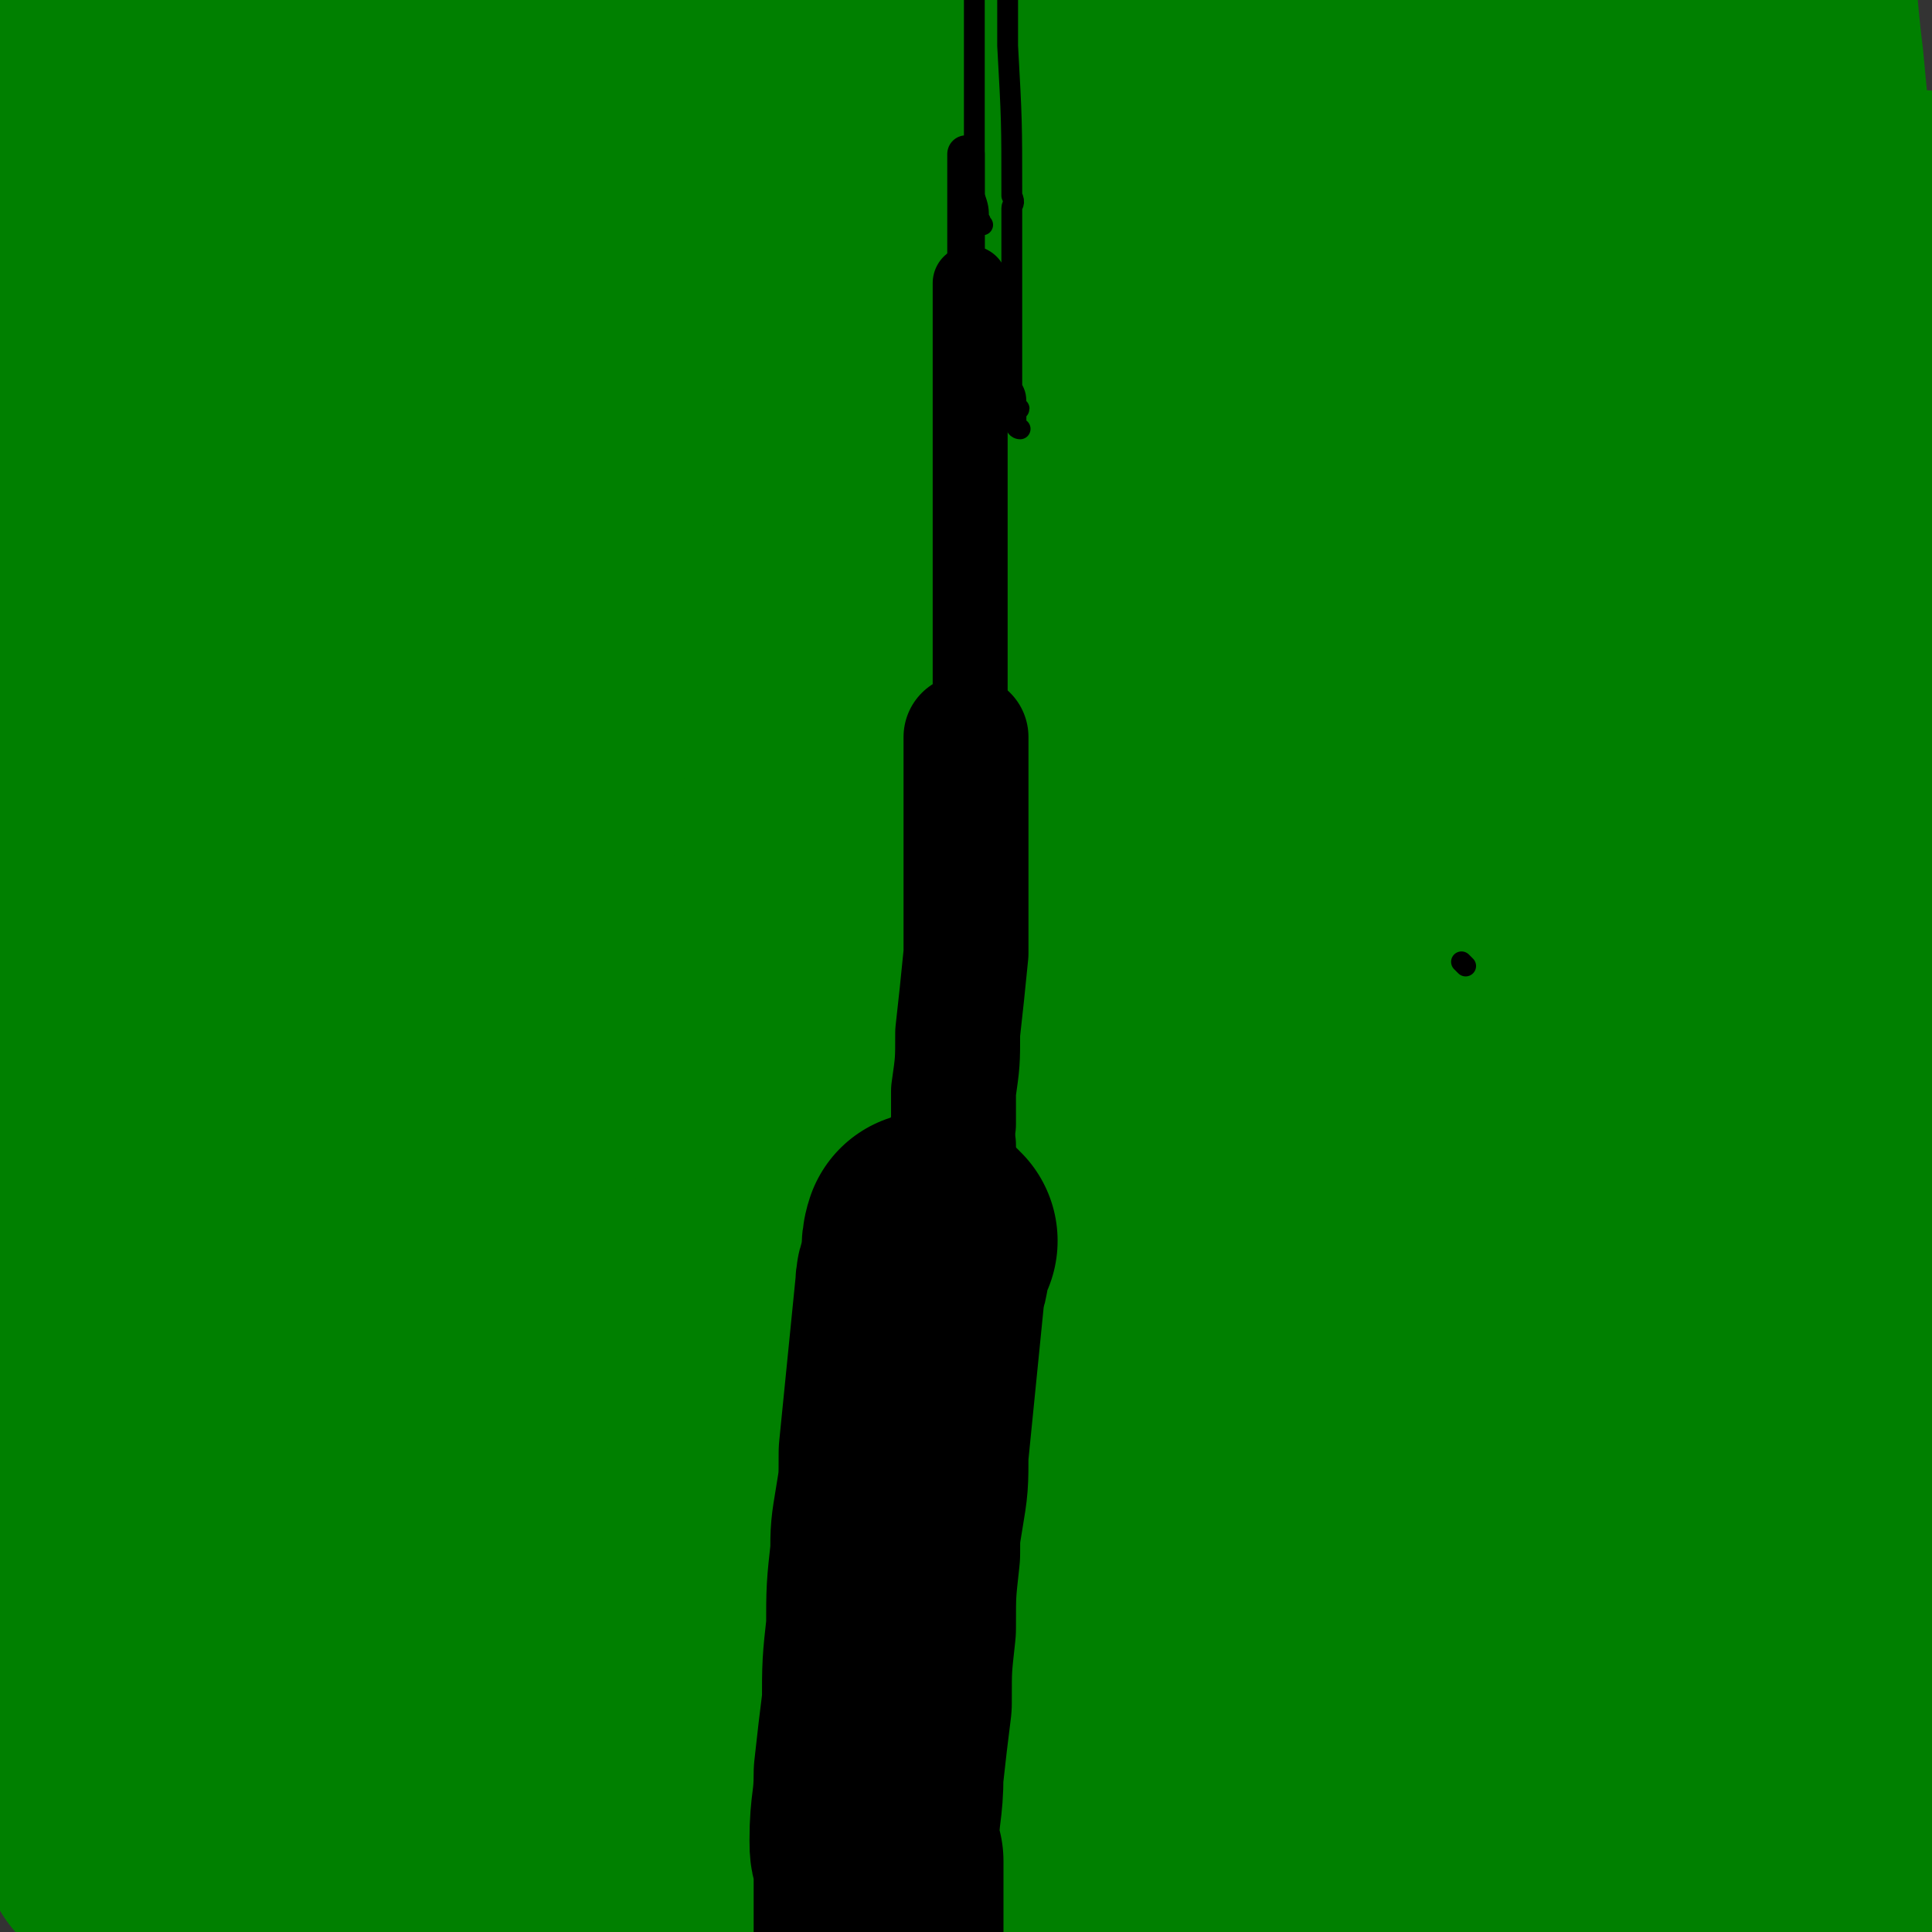<svg viewBox='0 0 464 464' version='1.1' xmlns='http://www.w3.org/2000/svg' xmlns:xlink='http://www.w3.org/1999/xlink'><rect x="0" y="0" width="464" height="464" fill="#333333" stroke="none"/><g fill='none' stroke='#000000' stroke-width='30' stroke-linecap='round' stroke-linejoin='round'><path d='M116,462c0,0 -1,-1 -1,-1 1,-2 2,-2 4,-4 1,-2 2,-1 3,-3 3,-6 3,-7 6,-13 6,-12 7,-11 13,-23 1,-2 0,-2 1,-4 1,-4 2,-3 4,-7 1,-2 1,-2 1,-4 1,-1 1,-1 2,-3 1,-3 0,-3 2,-6 1,-3 1,-3 2,-6 1,-2 0,-2 1,-5 1,-2 1,-2 2,-5 0,-2 0,-2 1,-4 0,-3 1,-3 2,-6 0,-2 0,-3 0,-5 1,-5 -1,-6 0,-10 1,-3 2,-2 3,-5 0,-2 -1,-3 -2,-5 0,-3 0,-3 0,-6 -1,-3 -1,-3 -2,-5 -2,-3 -2,-3 -3,-6 -1,-1 0,-1 -1,-3 -1,-2 -1,-2 -3,-4 -1,-2 -1,-2 -2,-4 -2,-3 -1,-3 -2,-6 -1,-3 -2,-3 -3,-5 -1,-2 -1,-2 -2,-4 -1,-3 -1,-3 -2,-5 -2,-3 -2,-3 -3,-5 -1,-2 -1,-2 -2,-5 -1,-2 -1,-2 -3,-4 -1,-2 -1,-2 -2,-5 -1,-3 -1,-3 -2,-6 -1,-3 -2,-3 -3,-6 -1,-2 -1,-2 -2,-5 -1,-3 -1,-3 -1,-6 -1,-2 -1,-2 -2,-5 0,-2 0,-2 -1,-5 -1,-2 -1,-2 -1,-4 -1,-2 0,-2 -1,-4 0,-2 -1,-2 -1,-4 -1,-2 0,-2 0,-4 0,-6 -1,-6 0,-12 0,-6 0,-6 2,-11 2,-8 3,-7 7,-15 1,-2 0,-2 1,-5 2,-3 2,-3 3,-6 1,-3 1,-4 1,-7 1,-2 1,-2 2,-4 0,-3 0,-3 1,-6 1,-3 1,-3 1,-5 1,-2 1,-2 2,-5 0,-2 -1,-2 0,-4 0,-2 0,-2 1,-4 0,-3 0,-3 1,-6 0,-3 0,-3 0,-7 0,-3 0,-3 0,-6 -1,-3 -2,-3 -3,-7 -1,-3 -2,-2 -3,-5 -2,-4 -2,-4 -4,-8 -2,-2 -2,-2 -3,-5 -3,-4 -3,-3 -5,-7 -3,-4 -2,-4 -4,-8 -2,-3 -3,-3 -5,-6 -2,-3 -2,-3 -4,-6 -1,-2 -1,-2 -2,-5 -2,-2 -2,-2 -3,-5 -1,-2 -1,-2 -2,-4 -1,-1 0,-1 -1,-3 -1,-3 -1,-3 -1,-5 -1,-3 -1,-3 -1,-5 -1,-7 -1,-7 0,-13 0,-3 1,-2 1,-5 1,-4 1,-4 2,-8 0,-2 0,-2 0,-4 1,-2 1,-2 2,-4 0,-2 0,-2 1,-4 1,-2 1,-2 2,-4 1,-2 2,-2 3,-5 1,0 1,0 1,0 '/><path d='M298,441c0,0 -1,-1 -1,-1 0,0 0,0 -1,-1 -1,-2 -1,-2 -2,-4 -3,-5 -4,-5 -7,-10 -2,-3 -1,-4 -3,-7 -3,-6 -3,-6 -6,-11 -3,-7 -2,-7 -5,-13 -3,-5 -3,-5 -6,-10 -2,-4 -2,-4 -3,-8 -2,-3 -2,-3 -4,-7 -1,-3 -2,-3 -4,-6 -1,-3 0,-3 -1,-6 -1,-3 -1,-3 -3,-6 -1,-2 -2,-2 -2,-4 -1,-4 0,-4 -1,-8 0,-6 -1,-6 -1,-13 0,-4 1,-4 2,-8 1,-6 1,-6 3,-12 1,-5 1,-5 2,-9 1,-4 0,-4 0,-8 1,-4 1,-4 2,-8 0,-4 0,-4 1,-7 1,-3 1,-3 2,-6 2,-4 1,-5 3,-9 2,-4 2,-4 3,-8 2,-4 1,-4 3,-8 1,-3 1,-3 2,-6 1,-2 1,-2 2,-5 2,-2 2,-1 4,-4 2,-4 2,-4 4,-8 2,-3 2,-3 4,-7 2,-3 2,-3 3,-7 1,-2 2,-2 3,-5 1,-2 1,-2 2,-5 4,-10 5,-10 8,-21 3,-10 6,-11 5,-22 0,-10 -3,-10 -8,-20 -2,-5 -2,-4 -5,-8 -1,-3 -1,-3 -3,-6 -2,-3 -2,-3 -4,-5 -2,-4 -2,-5 -4,-8 -2,-4 -2,-4 -4,-8 -2,-4 -3,-3 -4,-7 -2,-3 -1,-3 -2,-6 -1,-3 -2,-3 -3,-6 -1,-3 -1,-3 -2,-6 0,-2 0,-2 -1,-5 -1,-3 -1,-2 -1,-5 -1,-3 -2,-3 -2,-5 0,-2 0,-2 0,-4 1,-3 0,-3 0,-5 0,-2 0,-2 0,-4 0,-3 0,-3 0,-5 0,-2 0,-2 0,-4 1,-2 1,-2 2,-4 1,-2 1,-2 1,-4 1,-1 1,-1 2,-3 0,-2 0,-2 0,-4 1,-2 1,-2 2,-3 1,-3 0,-4 1,-7 1,-2 2,-2 2,-5 1,-2 0,-2 1,-3 0,-1 1,-1 1,-2 1,-2 1,-2 1,-4 2,-3 2,-3 3,-6 1,-1 0,-1 0,-2 0,-2 0,-2 0,-3 0,0 0,0 0,-1 '/></g>
<g fill='none' stroke='#000000' stroke-width='60' stroke-linecap='round' stroke-linejoin='round'><path d='M203,375c0,0 0,-1 -1,-1 -3,2 -4,3 -7,6 -4,4 -4,4 -8,9 -25,26 -25,26 -48,53 -5,5 -5,5 -8,11 -2,2 -2,3 -3,6 -1,2 -1,2 -2,5 -1,1 -1,1 -1,2 -1,0 -1,1 0,1 3,-2 4,-2 7,-5 24,-26 27,-24 47,-53 14,-22 12,-24 22,-48 3,-8 3,-11 3,-16 -1,-2 -3,0 -5,2 -6,6 -5,6 -10,12 -7,6 -8,5 -13,12 -8,10 -9,11 -15,22 -5,10 -4,11 -8,21 -2,7 -3,7 -5,14 -1,4 0,4 0,9 0,3 -1,4 1,7 2,4 2,4 5,7 3,2 3,3 7,3 4,1 5,0 9,-2 9,-5 9,-6 17,-13 7,-6 8,-6 14,-14 8,-11 8,-12 14,-25 3,-7 4,-7 5,-14 1,-6 0,-6 0,-11 -1,-5 -1,-5 -1,-10 -1,-3 0,-3 -2,-5 -1,-2 -1,-2 -3,-3 0,-1 -1,-1 -1,0 -4,1 -4,1 -7,4 -6,5 -6,5 -11,11 -4,7 -4,7 -7,15 -3,11 -3,11 -5,22 -2,10 -2,10 -2,19 0,7 -1,8 1,14 1,6 1,7 4,12 2,5 2,6 5,9 3,3 3,2 7,3 3,1 3,2 6,2 4,1 4,2 7,0 6,-2 6,-2 11,-6 7,-6 8,-6 13,-14 6,-7 5,-8 9,-16 3,-7 3,-7 4,-13 1,-6 1,-6 1,-11 1,-5 1,-5 0,-10 -1,-6 -2,-6 -4,-12 -1,-4 0,-4 -2,-8 0,-2 -1,-1 -2,-3 -1,-1 -1,-2 -2,-1 -2,0 -2,0 -4,1 -3,3 -3,3 -6,6 -3,5 -3,5 -5,11 -3,6 -3,6 -4,13 -1,5 -1,6 0,11 0,6 0,6 2,12 1,6 1,6 4,12 2,5 2,5 5,9 2,4 2,4 4,6 4,4 4,4 7,8 1,1 2,3 2,2 -4,-15 -4,-17 -11,-33 -16,-40 -16,-40 -35,-79 -14,-29 -16,-29 -30,-58 -3,-7 -3,-7 -5,-15 -5,-13 -5,-13 -8,-25 -2,-5 -1,-5 -2,-10 -1,-5 -1,-5 -2,-11 0,-2 -1,-2 0,-3 1,-10 1,-10 3,-20 0,-4 0,-4 1,-8 2,-5 2,-5 3,-9 1,-2 1,-2 1,-5 1,-2 0,-2 1,-4 0,-1 1,-1 1,-2 0,0 0,-1 0,-1 -1,3 -1,4 -1,7 -1,5 -2,5 -3,10 -1,8 -1,8 -2,16 -1,8 -1,8 -1,17 -1,9 0,9 0,19 0,8 -1,8 0,17 1,13 1,13 4,26 1,6 2,6 4,11 2,8 2,8 5,16 1,3 1,2 2,5 0,2 0,2 1,5 0,2 0,2 0,3 0,1 0,1 0,1 0,-1 0,-2 0,-4 0,-1 0,-1 0,-2 -1,-6 -1,-6 -2,-11 -1,-8 -1,-8 -3,-17 -2,-9 -2,-9 -4,-19 -1,-9 -1,-9 -2,-18 -1,-10 -1,-10 -2,-20 -1,-9 -1,-9 -2,-17 0,-15 0,-15 1,-30 1,-21 1,-21 4,-43 2,-22 2,-22 5,-44 1,-13 0,-13 2,-26 0,-3 0,-3 1,-5 0,-2 0,-2 0,-4 -1,-3 -1,-3 -2,-6 0,-4 0,-4 -1,-8 -1,-3 -2,-3 -4,-7 -1,-2 -1,-2 -3,-4 -2,-3 -2,-3 -4,-5 -2,-2 -2,-2 -4,-4 -2,-2 -3,-1 -5,-3 -1,-1 -1,-1 -1,-3 -2,-3 -2,-3 -3,-6 -2,-2 -2,-2 -3,-4 -2,-2 -2,-2 -2,-4 -1,-2 0,-2 -2,-4 -1,-1 -2,-1 -4,-2 -1,0 0,-1 0,-1 -1,-1 -1,0 -2,-1 -1,0 -1,-1 -1,-1 -1,0 0,1 0,2 0,3 0,3 0,6 0,5 0,5 1,11 1,8 1,8 2,17 1,9 1,9 3,17 2,8 1,8 3,16 2,7 2,7 4,14 5,15 4,15 10,30 2,5 2,5 5,10 2,4 2,4 5,8 2,4 2,4 4,8 2,2 2,2 4,5 1,2 2,2 3,3 1,1 0,1 1,2 1,1 2,2 3,2 0,0 0,-1 0,-2 -1,-4 -2,-4 -2,-8 -2,-7 -1,-7 -3,-15 -2,-9 -3,-9 -5,-19 -2,-9 -2,-9 -3,-19 -1,-8 -1,-8 -2,-16 -1,-8 -2,-8 -2,-16 0,-5 0,-5 1,-10 2,-8 2,-8 4,-15 2,-5 2,-5 4,-10 2,-4 2,-4 4,-8 0,-2 0,-2 1,-5 1,-1 1,-1 2,-3 1,-1 0,-2 2,-3 7,-8 7,-11 15,-16 4,-1 9,0 8,3 -3,20 -7,22 -16,43 -3,7 -4,6 -7,13 -3,4 -3,4 -6,9 -1,4 -2,4 -3,7 -1,3 -1,3 -1,5 -1,2 -1,3 0,5 0,1 1,1 3,1 2,1 2,1 5,0 9,-5 9,-5 17,-10 11,-8 12,-8 22,-16 9,-7 9,-8 17,-15 4,-5 4,-5 8,-10 3,-4 3,-4 5,-9 2,-3 2,-3 4,-6 1,-2 1,-2 2,-4 0,0 1,-2 0,-1 -2,3 -2,3 -5,8 -4,8 -4,8 -8,16 -4,12 -4,12 -8,25 -5,15 -5,15 -9,31 -5,19 -4,19 -8,39 -3,17 -3,17 -6,34 -3,27 -4,27 -6,55 -1,11 -1,11 0,21 0,16 0,16 1,31 0,6 1,6 2,12 0,4 0,4 1,7 0,3 0,3 1,5 1,2 0,4 1,3 2,-2 2,-4 4,-8 4,-12 5,-12 8,-23 5,-16 5,-16 9,-32 4,-17 5,-17 8,-34 2,-14 1,-14 2,-28 1,-13 1,-13 2,-26 0,-11 0,-11 -1,-21 0,-10 0,-10 0,-19 0,-8 1,-8 0,-17 0,-6 0,-6 -1,-11 0,-4 0,-4 0,-8 0,-1 1,-2 0,-3 0,-1 0,-2 0,-2 -1,0 -1,0 -2,1 -4,9 -5,9 -8,18 -7,18 -7,18 -12,36 -5,19 -5,20 -10,39 -4,16 -5,16 -7,33 -2,24 -2,24 -2,48 -1,10 -1,10 0,20 3,16 1,33 8,32 9,-3 15,-19 25,-40 16,-38 13,-39 27,-78 3,-9 2,-10 5,-19 5,-12 4,-13 9,-25 1,-3 2,-2 3,-4 1,-2 1,-2 1,-3 1,-2 0,-2 0,-4 0,-1 0,-1 0,-1 -5,9 -5,9 -10,19 -7,12 -7,12 -13,24 -6,12 -6,12 -12,25 -5,10 -5,10 -9,21 -4,10 -5,9 -8,19 -5,12 -4,12 -7,24 -7,20 -9,20 -15,41 -4,11 -2,11 -5,23 -5,22 -6,22 -11,44 -2,10 -1,10 -3,20 -2,18 -3,18 -3,35 -1,4 0,4 1,8 4,9 4,10 10,17 1,3 2,2 4,4 3,1 3,2 5,2 3,-1 3,-1 6,-3 5,-4 5,-4 8,-9 4,-5 3,-5 5,-10 3,-8 3,-8 5,-17 1,-9 1,-9 1,-18 -1,-10 -1,-10 -2,-20 -1,-10 0,-10 -1,-21 -1,-9 -2,-9 -3,-18 -1,-9 0,-9 -1,-19 0,-7 0,-7 0,-14 -1,-5 0,-5 0,-10 0,-5 -2,-14 0,-11 2,5 3,13 7,26 13,39 14,39 27,78 3,10 3,10 5,21 5,16 5,16 9,32 1,6 1,6 2,12 1,7 2,7 3,14 1,4 1,5 2,9 1,6 1,6 2,12 0,0 0,0 0,0 '/></g>
<g fill='none' stroke='#FFFFFF' stroke-width='60' stroke-linecap='round' stroke-linejoin='round'><path d='M106,11c0,0 -1,-1 -1,-1 10,2 11,2 23,4 10,2 10,3 20,4 47,3 47,2 95,4 10,1 10,0 21,1 18,1 18,1 35,3 5,0 5,0 10,0 6,0 15,0 11,0 -47,-1 -57,-1 -114,-2 -46,-2 -46,-3 -93,-4 -19,0 -20,1 -39,1 -5,0 -5,0 -9,0 -3,0 -4,0 -7,0 -2,0 -2,1 -4,1 0,0 0,0 1,0 1,1 0,2 2,2 5,1 5,1 10,1 14,2 14,3 28,4 26,2 26,1 51,2 21,1 21,2 42,3 21,0 21,0 42,-1 21,-1 21,-2 41,-3 13,-1 13,0 26,-1 12,0 12,0 24,-1 5,-1 5,-1 11,-2 3,0 3,-1 7,-1 2,0 2,0 4,0 0,0 1,0 1,0 -4,1 -5,1 -9,2 -20,3 -20,2 -39,6 -28,5 -28,8 -56,13 -23,5 -23,3 -46,7 -17,3 -17,3 -33,7 -17,4 -17,4 -33,9 -14,4 -14,4 -29,8 -11,3 -12,1 -24,4 -8,3 -8,4 -17,7 -3,1 -4,0 -7,1 -3,1 -2,1 -5,3 -2,1 -2,0 -4,1 -1,1 -2,1 -2,1 0,1 2,1 3,1 5,0 5,0 10,0 13,0 13,0 26,-1 16,-1 17,0 33,-2 24,-2 24,-2 48,-6 48,-6 48,-8 96,-14 15,-3 15,-2 30,-3 19,-2 19,-2 38,-4 4,-1 4,0 7,-1 2,-1 3,-1 4,-1 1,-1 -1,0 -1,0 -6,1 -6,0 -11,1 -20,1 -20,1 -40,3 -30,3 -30,4 -60,8 -23,3 -23,1 -46,6 -39,8 -39,9 -77,20 -15,4 -15,5 -30,10 -14,5 -14,5 -28,11 -2,1 -6,3 -4,3 33,3 38,7 75,4 74,-6 75,-9 149,-22 37,-6 40,-8 74,-17 1,0 -2,-1 -3,-1 -14,0 -14,-1 -28,1 -33,4 -33,3 -65,11 -32,7 -32,8 -63,18 -26,10 -26,11 -52,21 -31,12 -31,12 -62,23 -6,2 -6,2 -13,3 -5,1 -8,2 -10,3 -1,0 2,1 4,0 12,-2 12,-3 25,-6 23,-6 24,-5 47,-12 31,-9 31,-10 62,-19 25,-7 25,-6 50,-12 23,-7 23,-7 47,-14 24,-8 24,-7 48,-16 6,-3 6,-4 11,-7 0,0 0,0 0,0 -2,0 -2,0 -4,0 -46,22 -46,21 -92,44 -29,15 -31,13 -57,33 -62,47 -62,48 -120,99 -7,6 -8,9 -10,15 -1,2 2,4 5,3 23,-10 24,-11 47,-24 31,-18 30,-19 60,-39 30,-20 30,-20 58,-40 24,-17 24,-17 47,-35 20,-15 19,-15 39,-30 2,-1 2,-1 4,-2 2,0 4,-1 3,-1 -5,3 -8,3 -14,7 -80,54 -83,50 -158,109 -46,36 -95,81 -83,81 16,0 69,-40 138,-80 47,-28 46,-29 94,-56 15,-9 16,-8 31,-17 3,-1 6,-4 4,-3 -13,8 -17,10 -34,22 -33,23 -32,24 -64,48 -33,24 -35,21 -65,48 -52,47 -49,50 -99,99 -2,2 -4,1 -4,4 -1,2 0,6 2,5 10,-5 12,-8 23,-17 29,-21 29,-21 57,-44 34,-26 33,-27 67,-52 53,-39 55,-36 109,-74 8,-6 7,-8 15,-15 4,-3 7,-5 9,-6 1,-1 -2,1 -4,3 -21,13 -22,12 -42,27 -31,21 -31,21 -61,44 -31,24 -32,23 -62,48 -22,20 -21,21 -42,42 -24,24 -24,24 -48,47 -2,2 -3,2 -3,3 0,1 1,2 2,1 13,-2 14,-2 25,-7 32,-15 32,-15 61,-33 54,-33 53,-34 106,-70 17,-12 18,-11 35,-24 2,-2 3,-5 1,-4 -11,5 -14,7 -27,15 -24,16 -25,15 -48,33 -27,22 -26,22 -51,47 -41,42 -42,41 -81,85 -9,10 -8,11 -15,23 -2,5 -5,11 -3,10 4,0 8,-6 17,-12 18,-12 19,-11 38,-25 29,-22 28,-23 57,-45 23,-19 22,-20 45,-38 31,-23 31,-23 62,-46 3,-3 7,-5 7,-5 0,0 -4,1 -7,4 -81,62 -84,59 -160,125 -13,11 -27,25 -18,29 17,9 34,1 68,-3 23,-2 24,-3 46,-9 22,-5 21,-8 42,-14 15,-5 16,-3 31,-8 14,-5 14,-6 28,-11 9,-4 8,-4 17,-8 6,-2 6,-2 12,-4 1,-1 2,-1 2,-2 0,0 -1,0 -3,0 -10,-1 -10,-3 -19,-2 -20,1 -20,2 -39,4 -22,3 -22,2 -44,6 -24,5 -25,3 -48,11 -36,14 -35,17 -70,34 -3,1 -3,1 -5,3 -2,1 -4,2 -4,3 1,2 3,3 7,4 9,2 9,1 19,3 19,3 19,4 38,6 18,2 18,1 37,1 19,-1 19,-2 37,-3 14,-2 14,-2 27,-4 11,-1 11,0 21,-3 8,-1 7,-2 14,-5 4,-2 4,-2 6,-4 3,-2 3,-2 3,-5 1,-2 1,-3 0,-5 -3,-5 -3,-6 -8,-8 -7,-3 -8,-2 -15,-4 -13,-2 -13,-5 -25,-3 -34,6 -35,7 -68,20 -11,4 -10,6 -20,14 -7,4 -7,4 -13,9 -4,4 -4,5 -7,10 -2,4 -5,5 -3,8 1,5 4,6 9,8 7,2 8,3 14,1 17,-3 18,-3 32,-12 16,-9 15,-12 29,-25 10,-9 10,-9 18,-20 7,-9 7,-10 12,-21 3,-9 4,-9 5,-18 1,-6 2,-7 -1,-13 -7,-15 -6,-18 -17,-28 -6,-5 -8,-3 -16,-4 -5,0 -6,0 -11,2 -6,2 -10,1 -11,6 -5,15 -12,28 -1,35 20,13 36,11 65,5 12,-2 17,-12 16,-21 -2,-12 -13,-11 -23,-21 '/></g>
<g fill='none' stroke='#000000' stroke-width='60' stroke-linecap='round' stroke-linejoin='round'><path d='M204,448c0,0 -1,0 -1,-1 0,-1 1,-1 1,-2 0,-4 0,-4 0,-9 0,-5 0,-5 0,-10 0,-3 0,-3 0,-5 0,-1 0,-1 0,-2 0,0 0,0 0,-1 0,-1 0,-1 0,-3 0,0 0,0 0,-1 0,-2 0,-2 0,-4 0,-3 0,-3 0,-7 0,-3 0,-3 0,-5 0,-2 0,-2 0,-4 0,-2 0,-2 0,-4 0,-2 0,-2 0,-4 0,-2 0,-2 0,-3 0,-5 0,-5 0,-9 0,-4 0,-4 0,-8 0,-3 0,-3 0,-7 0,-3 0,-3 0,-6 0,-2 0,-2 0,-4 0,-2 0,-2 0,-5 0,-2 0,-2 0,-4 0,-2 0,-2 0,-4 0,-2 0,-2 0,-5 0,-2 0,-2 0,-4 0,-1 0,-1 0,-3 0,-1 0,-1 0,-2 0,-2 0,-2 0,-3 0,-1 0,-1 0,-2 0,-1 0,-1 0,-1 0,-1 0,-1 0,-2 0,-1 0,-1 0,-3 0,0 0,0 0,-1 0,0 0,0 0,-1 0,-1 0,-1 0,-1 0,-1 0,-2 0,-2 0,0 0,1 0,2 0,0 0,1 0,1 '/></g>
<g fill='none' stroke='#000000' stroke-width='30' stroke-linecap='round' stroke-linejoin='round'><path d='M206,327c0,0 -1,0 -1,-1 0,-1 1,-1 1,-1 -1,-2 -1,-2 -1,-4 -1,-9 -1,-9 -1,-18 0,0 0,0 0,-1 0,-1 0,-1 0,-3 0,-1 0,-1 0,-2 0,-1 0,-1 0,-1 0,-1 0,-1 0,-2 0,0 0,0 0,-1 0,-1 0,-1 0,-2 0,-3 0,-3 0,-6 0,-2 0,-2 0,-4 0,-2 0,-2 0,-4 0,-1 0,-1 0,-3 0,-1 0,-1 0,-3 0,-2 0,-2 0,-3 0,-2 0,-2 0,-3 0,-1 0,-1 0,-2 0,-2 0,-2 0,-3 0,-1 0,-1 0,-3 0,-3 0,-3 0,-5 0,-4 0,-4 0,-7 0,-3 0,-3 0,-5 0,-2 0,-2 0,-4 0,-2 0,-2 0,-3 0,-2 0,-2 0,-3 0,-2 0,-2 0,-4 0,-1 0,-1 0,-3 0,-2 0,-2 0,-4 0,-2 0,-2 0,-5 0,-4 0,-4 0,-8 0,-5 0,-5 0,-10 0,-1 0,-1 0,-1 0,-2 0,-2 0,-3 0,-2 0,-2 0,-4 0,-1 0,-1 0,-3 0,-1 0,-1 0,-2 0,-2 0,-2 0,-3 0,-2 0,-2 0,-3 0,-1 0,-1 0,-2 0,-1 0,-1 0,-2 0,-2 0,-2 0,-4 0,-1 0,-1 0,-3 0,-3 0,-3 0,-7 0,-1 0,-1 0,-2 0,-1 0,-1 0,-1 '/></g>
<g fill='none' stroke='#000000' stroke-width='18' stroke-linecap='round' stroke-linejoin='round'><path d='M203,201c0,0 -1,0 -1,-1 0,-1 0,-2 1,-3 0,-2 0,-2 0,-3 0,-4 0,-4 0,-7 0,-4 0,-4 0,-7 0,-2 0,-2 0,-4 0,-1 0,-1 0,-3 0,0 0,0 0,-1 0,-1 0,-1 0,-1 0,-3 0,-3 0,-5 0,-4 0,-4 0,-9 0,-2 0,-2 0,-4 0,-2 0,-2 0,-4 0,-3 0,-3 0,-6 0,-1 0,-1 0,-3 0,-1 0,-1 0,-3 0,-2 0,-2 0,-3 0,-2 0,-2 0,-3 0,-2 0,-2 0,-3 0,-3 0,-3 0,-6 0,-3 0,-3 0,-6 0,-2 0,-2 0,-4 0,-1 0,-1 0,-3 0,-2 0,-2 0,-4 0,-2 0,-2 0,-3 0,-1 0,-1 0,-2 0,-1 0,-1 0,-2 0,-1 0,-1 0,-3 0,-1 0,-1 0,-1 0,-1 0,-1 0,-2 0,0 0,0 0,-1 0,-1 0,-1 0,-2 0,0 0,0 0,-1 0,-1 0,-1 0,-1 0,-1 0,-1 0,-2 0,-1 0,-1 0,-2 0,-1 0,-1 0,-1 0,-1 0,-1 0,-3 0,-1 0,-1 0,-2 0,-1 0,-1 0,-2 0,-1 0,-1 0,-3 0,-1 0,-1 0,-1 0,-3 0,-3 0,-5 0,-1 0,-1 0,-2 0,-1 0,-1 0,-3 0,-2 0,-2 0,-3 0,-2 0,-2 0,-3 0,-1 0,-1 0,-1 0,-1 0,-1 0,-3 0,-1 0,-1 0,-2 0,-2 0,-2 0,-3 0,-2 0,-2 0,-3 0,-1 0,-1 0,-2 0,-2 0,-2 0,-4 0,-4 0,-4 0,-8 0,-2 0,-2 0,-5 0,-1 0,-1 0,-1 '/></g>
<g fill='none' stroke='#000000' stroke-width='5' stroke-linecap='round' stroke-linejoin='round'><path d='M202,41c0,0 -1,0 -1,-1 0,-1 0,-1 1,-2 0,-2 -1,-2 0,-3 0,-3 0,-3 1,-5 0,-1 0,-1 0,-3 0,-1 0,-1 0,-2 0,-2 0,-2 0,-4 0,-2 0,-2 0,-4 0,-2 0,-2 0,-5 0,-2 -1,-2 0,-3 0,-2 0,-2 0,-3 1,-2 0,-2 1,-4 0,-4 0,-4 0,-7 0,-3 0,-3 0,-5 0,-4 0,-4 0,-7 0,-3 0,-3 0,-7 0,-4 0,-4 0,-8 0,-4 0,-4 0,-8 0,-2 0,-2 0,-3 0,-3 0,-3 0,-5 0,-2 0,-2 0,-4 0,-2 0,-2 0,-4 0,0 -1,0 0,-1 0,-1 0,-1 0,-2 1,-2 2,-1 3,-3 1,-2 1,-3 1,-4 '/><path d='M188,30c0,0 -1,0 -1,-1 1,-5 1,-5 3,-10 1,-4 1,-3 2,-7 2,-7 2,-7 4,-15 1,-3 1,-3 2,-6 4,-15 4,-15 9,-30 2,-7 2,-8 4,-15 '/><path d='M195,24c0,0 -1,0 -1,-1 1,-3 2,-3 3,-6 1,-8 0,-8 2,-17 3,-27 4,-27 8,-54 '/><path d='M205,34c0,0 -1,0 -1,-1 1,-4 1,-5 3,-9 8,-19 8,-19 16,-37 '/></g>
<g fill='none' stroke='#FAE80B' stroke-width='5' stroke-linecap='round' stroke-linejoin='round'><path d='M203,397c0,0 -1,-1 -1,-1 0,1 0,2 1,3 0,2 0,2 0,3 0,5 0,5 0,9 '/><path d='M205,355c0,0 -1,-1 -1,-1 0,2 0,3 1,5 0,2 0,2 0,3 0,3 0,3 0,7 '/><path d='M202,260c0,0 -1,-1 -1,-1 0,1 0,2 1,5 0,2 0,2 0,4 0,1 0,1 0,3 '/><path d='M205,200c0,0 -1,-1 -1,-1 0,1 1,1 1,3 -1,3 -1,3 -2,5 -3,10 -3,10 -6,20 -3,9 -3,9 -6,18 '/><path d='M213,111c0,0 -1,-1 -1,-1 0,1 0,2 0,3 -1,3 -2,2 -2,5 -2,5 -1,5 -2,10 '/><path d='M202,78c0,0 -1,-1 -1,-1 -1,2 0,3 0,5 -1,5 -1,5 -1,10 0,0 0,0 0,0 '/></g>
<g fill='none' stroke='#008000' stroke-width='5' stroke-linecap='round' stroke-linejoin='round'><path d='M19,22c0,0 0,-1 -1,-1 0,1 1,2 1,3 0,2 0,2 0,3 -1,42 -1,42 -2,84 0,16 0,16 0,32 0,13 0,13 0,26 0,15 0,15 0,29 0,13 0,13 0,27 -1,47 -2,47 -2,94 0,26 1,26 1,53 0,9 0,9 0,19 0,4 0,4 0,8 0,4 0,4 0,7 0,2 0,2 0,4 0,2 0,2 0,3 0,1 0,1 0,1 0,-1 0,-1 0,-3 0,0 0,0 0,-1 0,-3 0,-3 0,-7 0,-3 0,-4 0,-7 '/></g>
<g fill='none' stroke='#008000' stroke-width='60' stroke-linecap='round' stroke-linejoin='round'><path d='M46,96c0,0 0,-1 -1,-1 -1,8 -1,9 -2,19 -2,15 -3,15 -5,30 -8,79 -8,79 -16,159 -1,8 0,8 -1,17 -2,14 -3,14 -4,27 -1,11 -1,11 -2,22 -1,7 -1,7 -2,14 0,2 -1,5 -1,4 1,-2 1,-5 2,-10 0,-3 0,-3 0,-6 3,-87 3,-87 6,-173 0,-15 0,-15 0,-30 0,-36 1,-36 1,-72 0,-15 0,-15 0,-29 0,-13 0,-13 0,-26 0,-7 0,-7 0,-15 0,-7 0,-7 0,-13 0,-5 0,-5 0,-9 0,-4 0,-4 0,-7 0,-4 0,-4 0,-7 0,-2 0,-2 0,-4 0,0 0,0 0,-1 0,-1 0,-1 0,-2 0,0 0,-1 0,-1 0,1 0,2 0,4 0,7 0,7 0,14 0,17 0,17 0,35 0,27 1,27 1,55 0,29 0,29 0,59 0,26 0,26 0,51 0,45 0,45 0,90 0,21 0,21 1,43 1,33 1,33 2,66 1,16 1,16 1,33 0,5 0,15 0,11 5,-67 3,-77 12,-153 11,-103 14,-102 27,-205 4,-33 3,-34 7,-67 2,-19 2,-19 4,-38 0,-4 1,-4 1,-8 0,-2 0,-3 0,-4 0,-1 0,-1 1,-1 0,0 0,0 0,0 0,1 0,1 -1,3 -1,4 -1,4 -2,9 -4,20 -4,20 -7,40 -4,30 -4,30 -8,60 -3,29 -4,29 -7,58 -2,26 -2,26 -4,52 -2,24 -2,24 -3,48 -1,34 0,34 0,67 0,18 1,18 2,35 1,21 2,21 3,41 1,11 0,11 1,22 0,5 1,5 1,11 1,4 1,4 1,7 0,3 0,3 0,5 0,2 1,2 1,4 0,1 0,3 0,2 0,0 0,-2 0,-4 1,-9 1,-9 2,-18 1,-23 0,-24 2,-47 3,-31 4,-31 7,-62 4,-32 5,-32 8,-65 3,-27 3,-27 6,-54 5,-41 5,-41 10,-81 2,-15 2,-15 4,-30 2,-20 2,-20 4,-39 0,-4 0,-4 1,-7 0,-3 0,-3 1,-5 0,0 0,-1 0,-1 0,0 0,1 0,1 -1,3 -2,2 -2,5 -7,28 -6,28 -12,56 -6,28 -6,28 -11,57 -5,27 -5,27 -9,55 -8,49 -8,49 -15,98 -3,21 -4,21 -4,41 0,49 2,49 5,98 0,13 0,13 1,26 1,7 1,6 2,13 2,10 1,25 3,19 8,-21 11,-36 18,-72 18,-95 17,-95 32,-191 6,-36 6,-36 11,-72 6,-49 6,-49 12,-98 2,-11 2,-11 3,-22 2,-17 2,-17 3,-33 1,-6 1,-6 2,-13 1,-8 2,-8 2,-15 1,-5 1,-5 1,-9 0,-2 0,-2 0,-4 0,-2 0,-3 0,-4 0,0 0,2 -1,3 0,3 -1,3 -1,6 -3,11 -4,11 -6,21 -4,17 -4,17 -7,33 -4,21 -4,21 -8,42 -3,21 -3,21 -7,41 -4,24 -4,24 -8,49 -6,41 -6,41 -11,82 -2,15 -2,15 -3,30 -2,24 -2,24 -3,47 -1,10 0,10 1,20 0,21 0,21 1,42 1,10 1,10 2,20 0,8 0,8 1,15 1,7 1,7 1,14 1,4 1,4 1,9 0,3 0,3 0,7 0,2 0,2 0,5 0,1 0,1 0,2 0,1 0,1 0,3 0,0 0,2 0,1 0,0 0,-1 0,-3 1,-3 2,-2 3,-5 2,-4 2,-4 3,-9 1,-6 1,-6 2,-13 3,-33 3,-33 6,-66 1,-20 2,-20 3,-40 1,-15 0,-15 1,-29 0,-11 0,-11 0,-22 0,-5 0,-5 0,-10 0,-6 0,-6 0,-12 0,-6 0,-6 0,-11 0,-4 -1,-4 0,-8 0,-6 0,-6 1,-11 1,-4 1,-4 1,-8 1,-4 1,-4 2,-8 0,-4 1,-4 1,-9 1,-3 0,-3 1,-7 0,-5 0,-4 1,-9 1,-6 1,-6 1,-11 1,-3 1,-3 1,-6 0,-2 0,-2 0,-5 0,-1 0,-1 0,-2 0,-1 0,-2 0,-1 0,1 0,2 0,5 -1,9 -1,9 -1,17 -1,16 -1,16 -2,31 -1,16 -1,16 -2,32 -1,16 -2,16 -3,31 -1,14 -1,14 -1,27 0,14 0,14 0,27 0,11 0,11 -1,23 0,8 0,8 0,16 0,5 0,5 0,10 0,13 0,13 1,26 0,10 -1,10 0,21 0,8 0,8 1,17 0,6 -1,6 0,13 0,5 0,5 1,11 0,4 0,4 0,8 0,4 0,4 1,8 0,4 1,4 1,8 0,3 0,3 0,6 1,3 1,3 1,5 0,3 0,3 0,6 0,3 0,3 1,6 0,2 0,3 0,5 0,3 0,3 0,5 0,1 0,1 0,1 0,1 0,1 0,2 0,0 0,0 0,1 0,1 0,2 0,1 0,0 1,-1 1,-2 2,-4 1,-5 3,-8 1,-2 2,-1 3,-3 3,-5 3,-5 6,-12 2,-6 1,-7 3,-14 2,-5 2,-4 3,-9 2,-6 2,-6 3,-12 2,-11 1,-11 3,-23 1,-7 1,-7 2,-14 0,-9 0,-9 0,-19 0,-2 0,-2 0,-4 0,-5 0,-5 0,-10 0,-2 0,-2 0,-4 0,-2 0,-2 0,-4 0,-2 -1,-2 0,-3 0,-2 1,-2 1,-3 1,-3 1,-3 1,-6 0,-2 0,-2 0,-4 0,-1 0,-1 0,-3 0,-2 0,-2 0,-4 0,-3 0,-3 0,-6 0,-3 0,-3 0,-6 0,-3 0,-3 0,-6 0,-2 0,-2 0,-5 0,-2 0,-2 0,-5 0,-2 0,-2 0,-4 0,-1 0,-1 0,-2 0,-5 0,-5 0,-9 0,-3 0,-3 0,-6 0,-2 0,-2 0,-4 0,-1 0,-1 0,-2 0,-2 0,-2 0,-4 0,-1 0,-1 0,-2 0,-1 0,-1 0,-1 0,0 0,0 0,0 0,1 0,1 0,2 -1,2 -1,2 -2,4 -1,7 -1,7 -2,14 -1,7 -1,7 -1,14 -1,13 0,13 0,25 0,4 0,4 0,8 0,4 0,4 0,9 0,9 0,9 0,18 0,3 0,3 1,5 1,10 1,10 2,19 1,8 1,8 1,15 1,6 1,6 2,11 0,5 0,5 0,11 0,3 1,3 1,7 0,2 0,2 0,5 0,2 0,2 0,4 0,2 0,2 0,4 0,2 0,2 0,3 0,1 0,1 0,3 0,1 0,1 0,2 0,1 0,1 0,1 0,-1 0,-1 0,-2 0,-2 0,-2 0,-4 0,-5 0,-5 0,-10 0,-7 0,-7 0,-14 0,-9 0,-9 0,-17 -1,-6 -1,-6 -1,-11 -1,-31 0,-31 0,-62 0,-23 0,-23 0,-45 0,-19 0,-19 0,-37 0,-4 0,-4 0,-8 0,-4 0,-4 0,-8 0,-4 0,-4 0,-8 0,-3 0,-3 0,-6 0,-3 0,-3 0,-6 0,-4 0,-4 0,-8 0,-3 0,-3 0,-7 0,-3 0,-3 0,-7 0,-3 0,-3 0,-6 0,-3 0,-3 0,-6 0,-3 0,-3 0,-5 0,-3 0,-3 0,-6 0,-4 0,-4 0,-7 0,-4 -1,-4 0,-8 0,-5 0,-5 1,-10 0,-4 0,-4 0,-8 0,-3 0,-3 0,-7 0,-4 0,-4 0,-8 0,-4 0,-4 0,-8 0,-4 0,-4 0,-7 0,-4 0,-4 0,-7 0,-8 0,-8 0,-15 0,-4 0,-4 0,-7 0,-4 0,-4 0,-8 0,-4 0,-4 0,-9 0,-4 0,-4 0,-8 0,-3 0,-3 0,-6 0,-4 0,-4 0,-7 0,-4 0,-4 0,-7 0,-5 0,-5 0,-9 0,-4 0,-4 0,-8 0,-3 0,-3 0,-6 0,-3 0,-3 0,-6 0,-3 0,-3 0,-5 0,-3 0,-3 0,-5 0,-4 0,-4 0,-8 0,-3 0,-3 0,-6 0,-2 0,-2 0,-4 0,-2 0,-2 0,-3 0,-4 0,-4 0,-7 0,-3 0,-4 0,-6 0,0 0,1 0,2 0,0 0,0 0,1 0,1 0,1 1,3 1,1 2,1 3,3 1,3 0,4 1,7 1,3 2,3 3,6 1,3 1,3 2,6 0,2 1,1 1,3 1,4 0,5 1,9 0,3 0,3 1,6 1,4 1,3 1,7 1,2 1,2 2,5 1,4 1,4 1,7 0,3 0,3 1,5 0,5 0,5 1,10 0,2 0,2 1,5 0,4 0,4 0,8 0,4 -1,4 0,8 0,4 0,4 0,8 1,4 1,4 1,9 0,4 0,4 0,8 0,3 0,3 0,7 0,5 0,5 0,10 0,4 0,4 0,8 0,4 0,4 0,8 -1,2 -1,1 -2,3 -1,5 -1,5 -1,10 -1,5 -1,5 -1,10 -1,3 0,3 0,7 0,4 0,4 0,7 0,4 0,4 0,8 0,7 0,7 0,14 0,2 0,2 0,4 0,3 0,3 0,5 0,2 0,2 0,4 0,4 0,4 0,7 0,4 0,4 0,7 0,4 0,4 0,7 0,3 0,3 0,7 0,3 0,3 0,6 0,3 0,3 0,6 0,2 0,2 0,4 0,3 0,3 0,7 0,2 0,2 0,4 -1,4 -1,3 -1,7 -1,2 0,2 0,4 0,2 0,2 0,5 0,2 0,2 0,4 0,1 0,1 0,3 0,1 0,1 0,1 0,2 0,2 0,3 0,1 0,1 0,2 '/><path d='M223,22c0,0 -1,-1 -1,-1 1,2 2,2 3,4 3,8 2,8 4,16 1,2 0,2 1,4 0,3 0,3 0,6 0,2 0,2 1,5 0,3 0,3 1,5 1,8 1,8 2,15 1,9 0,9 2,17 0,5 1,5 1,10 1,5 1,5 1,11 1,3 0,3 0,7 1,3 1,3 1,6 1,3 1,3 1,6 1,2 0,2 0,4 0,1 0,1 0,2 0,0 0,0 0,1 0,1 0,1 0,1 1,0 1,0 1,0 0,-4 -1,-4 -1,-7 0,-11 1,-11 1,-22 1,-21 0,-21 0,-43 0,-9 0,-9 0,-18 0,-1 0,-2 0,-1 1,2 1,3 1,6 1,5 1,5 2,10 0,6 -1,6 -1,12 1,7 1,7 1,15 1,4 2,4 2,8 0,7 0,7 -1,14 0,8 0,8 0,16 0,6 0,6 0,12 0,7 0,7 0,14 0,5 0,5 0,11 0,6 0,6 0,12 0,5 0,5 0,11 0,5 0,5 0,11 0,5 0,5 0,10 0,7 0,7 0,13 0,6 0,6 0,12 0,5 0,5 0,10 0,5 0,5 0,10 0,4 0,4 0,9 0,5 0,5 0,10 0,4 0,4 0,8 0,5 0,5 0,10 0,5 0,5 0,10 0,5 0,5 0,10 0,4 0,4 0,9 0,6 0,6 0,12 1,6 1,6 1,12 1,7 1,7 2,13 0,5 0,5 0,10 1,3 1,3 1,6 1,3 0,3 0,6 1,6 1,6 2,12 1,6 1,6 1,12 1,5 1,5 2,10 0,7 1,6 1,13 1,14 1,14 2,28 2,18 2,18 4,35 0,6 0,8 0,13 0,0 1,-1 0,-2 0,-1 0,-1 -1,-3 -2,-4 -2,-4 -4,-9 -2,-8 -2,-8 -4,-16 -3,-12 -3,-12 -6,-24 -2,-10 -2,-10 -4,-21 -3,-14 -4,-14 -7,-28 -3,-16 -2,-16 -5,-31 -2,-13 -2,-13 -3,-26 -2,-15 -2,-15 -3,-30 -2,-15 -2,-15 -3,-30 -1,-16 0,-16 -2,-33 -1,-16 -1,-16 -2,-32 -2,-16 -2,-16 -3,-32 -1,-14 0,-14 0,-28 -1,-14 -2,-14 -3,-28 -1,-14 -1,-14 -3,-29 0,-12 0,-12 -1,-23 0,-9 -1,-9 -1,-19 -1,-7 0,-7 0,-14 -1,-6 -1,-6 -1,-13 -1,-4 0,-4 0,-9 0,-1 0,-1 0,-3 0,-1 0,-2 0,-2 0,0 0,2 0,4 0,5 0,5 0,10 -1,28 0,28 -1,56 -2,33 -2,33 -5,65 -4,34 -5,34 -9,67 -7,62 -8,62 -14,125 -2,29 -1,29 -2,58 -1,39 -1,39 -2,78 -1,8 0,8 0,17 0,9 0,9 0,18 0,1 0,2 0,1 0,-1 0,-2 0,-5 1,-11 2,-11 3,-23 2,-21 1,-21 3,-43 3,-30 4,-30 8,-59 5,-30 5,-30 11,-59 5,-27 5,-27 11,-54 8,-48 9,-48 17,-95 3,-17 2,-17 4,-34 3,-23 4,-22 7,-45 2,-11 1,-11 2,-21 1,-6 1,-6 2,-13 1,-2 2,-5 1,-4 -2,5 -5,7 -7,16 -20,129 -24,129 -37,258 -2,25 1,29 7,50 1,3 5,2 7,-1 6,-10 5,-12 7,-23 6,-25 6,-25 10,-51 5,-27 5,-27 10,-55 5,-32 5,-32 10,-63 5,-36 5,-36 11,-72 8,-56 8,-56 16,-112 1,-13 1,-13 2,-27 1,-14 1,-14 2,-29 0,-4 1,-4 0,-7 0,-2 0,-2 -1,-3 0,-1 -1,-1 -2,-2 0,0 0,-1 0,-1 -4,8 -5,8 -7,16 -6,19 -6,19 -9,38 -5,24 -5,24 -7,48 -2,22 0,23 1,45 0,34 0,34 1,69 1,10 1,10 1,21 1,9 1,9 2,17 0,5 0,5 1,10 1,4 1,4 1,8 1,1 0,2 0,3 1,0 1,-1 1,-1 1,-5 1,-5 2,-11 4,-25 5,-25 9,-50 5,-28 5,-28 9,-57 3,-20 3,-20 5,-41 2,-14 2,-14 4,-28 1,-9 1,-9 2,-18 0,-2 -1,-2 -1,-4 0,0 0,-1 0,-1 0,1 1,1 0,2 -4,23 -4,23 -9,46 -9,41 -9,41 -18,82 -11,46 -13,45 -21,92 -8,45 -7,46 -12,92 -8,65 -7,65 -15,130 -3,22 -4,22 -8,44 -1,5 0,5 0,11 0,0 0,-1 0,-1 1,-6 2,-6 3,-12 6,-23 5,-23 11,-47 6,-28 6,-28 13,-55 10,-39 11,-39 20,-79 5,-20 7,-26 7,-40 -1,-3 -6,2 -8,6 -28,77 -30,78 -53,157 -8,29 -14,67 -8,59 9,-15 19,-52 39,-104 12,-34 12,-34 25,-68 24,-63 25,-63 49,-125 9,-24 7,-24 17,-48 17,-44 18,-44 36,-87 1,-2 2,-4 2,-4 1,-1 0,1 -1,2 -4,9 -5,8 -9,17 -13,34 -13,34 -25,69 -12,35 -14,35 -23,72 -16,72 -15,73 -28,146 -5,29 -4,29 -7,59 -4,36 -6,37 -7,73 0,10 2,11 6,20 1,3 3,5 5,3 3,-2 4,-5 6,-11 8,-22 8,-23 14,-46 7,-25 6,-26 12,-51 7,-33 7,-33 13,-67 6,-30 6,-30 11,-60 11,-69 12,-69 22,-139 4,-28 5,-28 6,-56 2,-24 1,-25 0,-49 0,-4 0,-4 -1,-8 0,-4 0,-4 -2,-7 0,-1 -1,-2 -1,-2 -6,10 -6,11 -10,23 -10,27 -10,27 -17,54 -8,36 -9,36 -13,73 -11,101 -12,102 -16,204 -1,27 1,64 6,55 9,-19 12,-55 22,-110 10,-60 9,-60 18,-119 11,-76 9,-76 21,-152 7,-40 10,-39 18,-79 1,-5 1,-6 2,-11 0,-1 0,-1 0,-1 -1,-1 -1,-1 -2,-1 -3,3 -4,3 -7,8 -11,22 -12,22 -20,45 -12,35 -11,36 -20,72 -8,36 -7,37 -14,73 -4,22 -4,22 -8,44 -5,26 -5,27 -11,53 0,2 -1,2 -1,5 -1,1 -1,4 -1,3 5,-14 7,-17 12,-33 11,-40 12,-40 22,-79 8,-37 8,-37 15,-74 8,-47 7,-47 14,-94 0,-5 1,-5 1,-10 0,-6 1,-7 0,-13 -1,-2 -1,-3 -3,-4 -2,-2 -4,-3 -6,-2 -7,5 -8,6 -13,14 -10,17 -10,17 -17,36 -6,19 -5,20 -9,40 -5,25 -5,25 -10,50 -4,17 -3,17 -6,35 -2,11 -3,21 -5,23 -1,2 -1,-7 -1,-15 -1,-18 -2,-18 -1,-36 2,-25 3,-25 5,-49 2,-21 2,-21 4,-42 3,-22 4,-22 7,-45 1,-6 1,-6 1,-12 0,0 0,-1 0,-1 1,1 1,2 1,3 2,23 2,23 3,47 1,46 0,46 2,92 3,45 3,45 6,90 3,45 3,45 8,89 1,10 1,10 3,19 4,14 4,14 9,28 1,4 3,12 4,8 25,-88 30,-95 47,-192 10,-59 4,-60 7,-121 1,-4 0,-4 0,-8 0,0 0,0 0,1 0,0 0,0 0,1 -1,10 -1,10 -2,20 -5,33 -5,33 -10,65 -5,29 -4,29 -9,58 -3,20 -3,20 -6,40 -2,14 -2,14 -3,29 -3,23 -2,23 -4,46 -1,6 -1,6 -1,12 1,16 2,15 3,31 2,19 2,19 3,39 1,8 0,8 2,17 3,18 3,18 7,36 2,6 1,6 4,13 1,4 1,5 4,9 1,2 2,3 3,2 3,-1 4,-3 6,-7 4,-12 4,-13 6,-25 4,-21 3,-21 4,-43 1,-27 1,-27 1,-55 0,-30 0,-30 -1,-60 -1,-52 -1,-52 -2,-103 -1,-20 -2,-20 -3,-41 -1,-26 0,-26 -1,-52 0,-5 0,-5 0,-10 0,-3 0,-7 0,-6 0,1 0,5 -1,10 -13,48 -14,48 -26,96 -13,50 -11,50 -23,100 -21,82 -21,82 -43,162 -6,22 -6,22 -14,43 -12,29 -15,28 -26,56 -4,10 -7,28 -5,21 19,-49 19,-68 47,-132 27,-60 31,-59 63,-116 10,-16 11,-15 21,-31 0,-1 1,-2 1,-2 0,7 1,9 -1,17 -6,27 -7,27 -14,53 -12,46 -12,46 -24,93 -7,32 -7,32 -14,64 -4,22 -4,22 -8,44 0,2 0,2 0,4 1,1 1,1 2,1 0,0 1,1 1,0 3,0 4,1 6,-1 10,-11 13,-11 19,-26 13,-33 10,-34 20,-69 5,-21 6,-21 11,-41 4,-17 4,-16 7,-33 2,-14 2,-14 2,-28 0,-11 0,-11 -1,-21 -1,-8 0,-9 -3,-16 -1,-3 -2,-5 -5,-4 -5,0 -7,1 -10,5 -11,15 -12,16 -20,34 -12,25 -11,26 -19,53 -8,25 -8,26 -15,52 -5,19 -5,19 -8,39 -4,23 -4,23 -7,46 0,4 0,5 1,9 1,3 1,4 3,5 2,1 4,1 6,-1 11,-6 13,-5 21,-15 18,-24 18,-25 32,-52 15,-28 13,-29 26,-58 21,-47 23,-46 42,-94 6,-16 7,-16 8,-33 2,-38 2,-39 -1,-77 -1,-16 -3,-16 -6,-32 -6,-26 -5,-26 -10,-52 -2,-7 -1,-7 -3,-14 -3,-10 -3,-10 -6,-20 -1,-3 -1,-3 -1,-5 0,-1 0,-2 0,-3 0,0 -1,0 -1,1 -1,2 0,2 -1,4 -6,22 -7,22 -12,44 -7,33 -7,33 -11,67 -6,50 -8,50 -8,99 0,96 4,96 7,192 1,12 1,33 1,25 3,-46 4,-67 6,-135 1,-20 0,-20 1,-40 1,-47 1,-47 2,-94 1,-23 1,-23 2,-47 1,-43 1,-43 3,-85 0,-14 0,-14 1,-27 1,-19 1,-19 2,-38 1,-7 0,-7 1,-14 1,-6 1,-6 1,-12 1,-4 1,-4 2,-8 0,-3 1,-3 1,-7 1,-2 1,-2 1,-4 0,0 0,0 0,-1 0,0 0,-1 0,-1 0,2 -1,2 0,4 2,4 4,3 5,7 3,16 2,16 4,32 2,21 2,21 4,43 2,21 2,21 4,42 4,35 4,35 8,71 2,15 3,15 4,30 3,34 4,34 5,68 0,27 -2,27 -4,54 -3,51 -3,51 -6,102 -1,13 -1,13 -3,26 -2,15 -2,15 -5,30 -2,8 -2,8 -4,16 -2,11 -2,11 -4,21 0,2 -1,2 -1,4 -1,2 -1,2 -1,4 0,1 0,2 0,1 0,-1 0,-2 0,-5 1,-10 1,-10 2,-20 5,-70 6,-70 9,-140 3,-60 3,-60 4,-119 1,-53 0,-53 1,-106 1,-20 2,-20 4,-40 2,-12 2,-11 5,-22 1,-5 1,-5 3,-9 0,-2 0,-2 1,-5 0,-2 0,-2 1,-3 1,-2 1,-2 1,-4 1,0 1,0 1,-1 0,-1 0,-2 0,-1 -1,2 -2,3 -3,7 -13,34 -13,34 -25,67 -10,26 -9,27 -18,52 -20,53 -21,52 -39,105 -10,27 -9,27 -19,55 -9,26 -10,26 -20,53 '/></g>
<g fill='none' stroke='#000000' stroke-width='60' stroke-linecap='round' stroke-linejoin='round'><path d='M224,298c0,0 -1,-1 -1,-1 -1,3 0,4 -1,7 0,3 -1,2 -1,5 -2,20 -2,20 -4,40 0,7 0,7 -1,13 -1,6 -1,6 -1,11 -1,9 -1,9 -1,18 -1,9 -1,9 -1,18 -1,8 -1,8 -2,17 0,8 -1,8 -1,16 0,2 0,2 1,5 0,7 0,7 0,14 0,6 0,6 0,12 0,7 0,7 0,13 0,5 0,5 0,10 0,5 0,5 0,11 0,4 0,4 0,8 0,3 0,3 0,7 0,3 0,3 0,7 0,0 0,0 0,0 '/></g>
<g fill='none' stroke='#000000' stroke-width='30' stroke-linecap='round' stroke-linejoin='round'><path d='M229,329c0,0 -1,0 -1,-1 0,-1 0,-1 1,-2 0,-6 0,-6 0,-11 0,-2 0,-2 0,-3 0,-2 0,-2 0,-3 0,-2 0,-2 0,-5 0,-1 0,-1 0,-2 0,-1 0,-1 0,-2 0,-1 0,-1 0,-2 0,-1 0,-1 0,-2 0,-2 0,-2 0,-3 0,-3 0,-3 0,-6 0,-4 0,-4 0,-7 0,-2 0,-2 0,-5 0,-2 -1,-2 0,-5 0,-4 0,-4 0,-8 1,-7 1,-7 1,-14 1,-9 1,-9 2,-19 0,-8 0,-8 0,-17 0,-6 0,-6 0,-12 0,-3 0,-3 0,-6 0,-2 0,-2 0,-3 0,-1 0,-1 0,-1 0,-2 0,-2 0,-4 0,-1 0,-1 0,-2 0,0 0,0 0,-1 0,-1 0,-1 0,-2 0,0 0,0 0,-1 0,-1 0,-1 0,-1 0,-1 0,-1 0,-2 0,0 0,0 0,0 '/></g>
<g fill='none' stroke='#000000' stroke-width='18' stroke-linecap='round' stroke-linejoin='round'><path d='M234,220c0,0 -1,0 -1,-1 0,-2 0,-2 0,-5 1,-1 0,-1 0,-3 0,-5 0,-5 0,-11 0,-1 0,-1 0,-2 0,-1 0,-1 0,-2 0,-2 0,-2 0,-3 0,-1 0,-1 0,-2 0,0 0,0 0,-1 0,-1 0,-1 0,-2 0,-2 0,-2 0,-5 0,-7 0,-7 0,-15 0,-4 0,-4 0,-9 0,-10 0,-10 0,-20 0,-5 0,-5 0,-10 0,-4 0,-4 0,-7 0,-3 0,-3 0,-5 0,-2 0,-2 0,-5 0,-1 0,-1 0,-3 0,-2 0,-2 0,-3 0,-3 0,-3 0,-6 0,-1 0,-1 0,-2 0,-1 0,-1 0,-2 0,-2 0,-2 0,-3 0,-1 0,-1 0,-2 0,-1 0,-1 0,-3 0,0 0,0 0,-1 0,-1 0,-1 0,-2 0,-1 0,-1 0,-2 0,0 0,0 0,-1 0,-1 0,-1 0,-1 0,-1 0,-1 0,-2 0,-1 0,-1 0,-1 0,-1 0,-1 0,-2 0,0 0,0 0,-1 0,-4 0,-4 0,-7 0,0 0,0 0,0 '/></g>
<g fill='none' stroke='#000000' stroke-width='9' stroke-linecap='round' stroke-linejoin='round'><path d='M232,88c0,0 -1,0 -1,-1 0,0 0,0 1,-1 0,-2 0,-2 0,-3 0,-3 0,-3 0,-7 0,-2 0,-2 0,-3 0,-3 0,-3 0,-5 0,-1 0,-1 0,-3 0,0 0,0 0,-1 0,-2 0,-2 0,-4 0,-1 0,-1 0,-2 0,-1 0,-1 0,-2 0,-1 0,-1 0,-2 0,0 0,0 0,-1 0,0 0,0 0,0 0,-2 0,-2 0,-4 0,-2 0,-2 0,-3 0,-2 0,-2 0,-4 0,-1 0,-1 0,-1 0,-2 0,-2 0,-4 '/></g>
<g fill='none' stroke='#000000' stroke-width='5' stroke-linecap='round' stroke-linejoin='round'><path d='M245,103c0,0 -1,0 -1,-1 0,-1 0,-1 0,-3 1,-1 1,-1 0,-1 0,-3 0,-3 -1,-5 0,-2 0,-2 0,-4 0,-2 0,-2 0,-3 0,-2 0,-2 0,-4 0,0 0,0 0,-1 0,-2 0,-2 0,-3 0,-1 0,-1 0,-2 0,-1 0,-1 0,-1 0,-1 0,-1 0,-2 0,0 0,0 0,-1 0,-1 0,-1 0,-2 0,-3 0,-3 0,-6 0,-3 0,-3 0,-6 0,-2 0,-2 0,-4 0,-2 0,-2 0,-4 0,-1 1,-1 0,-3 0,-18 0,-18 -1,-36 0,-10 0,-10 0,-20 0,-7 0,-7 0,-14 0,-4 0,-4 0,-8 0,-1 0,-1 0,-3 0,-2 0,-2 0,-3 0,-2 0,-2 0,-3 0,-2 0,-2 0,-3 0,0 0,0 0,-1 0,-1 0,-1 0,-3 0,-1 0,-1 0,-2 0,0 0,0 0,-1 0,0 0,0 0,0 0,-1 0,-1 0,-2 0,-1 0,-1 0,-1 '/><path d='M236,54c0,0 -1,0 -1,-1 0,0 1,0 0,0 0,-3 0,-3 -1,-6 0,-8 0,-8 0,-16 0,-3 0,-3 0,-6 0,-2 0,-2 0,-4 0,-1 0,-1 0,-1 0,-2 0,-2 0,-4 0,-2 0,-2 0,-4 0,-3 0,-3 0,-6 0,-1 0,-1 0,-3 0,-1 0,-1 0,-3 0,-1 0,-1 0,-2 0,0 0,0 0,-1 0,-1 0,-1 0,-2 0,0 0,0 0,-1 0,-1 0,-1 0,-1 0,-1 0,-1 0,-2 0,0 0,0 0,-1 0,0 0,0 0,0 0,-1 0,-2 0,-2 0,1 0,2 0,3 0,10 0,10 0,21 0,5 0,5 0,10 0,17 0,17 0,33 0,7 0,7 0,14 0,2 0,2 0,3 0,1 0,1 0,3 1,2 1,2 1,5 0,4 1,4 1,8 0,1 0,1 0,2 '/><path d='M352,232c0,0 -1,-1 -1,-1 '/></g>
</svg>